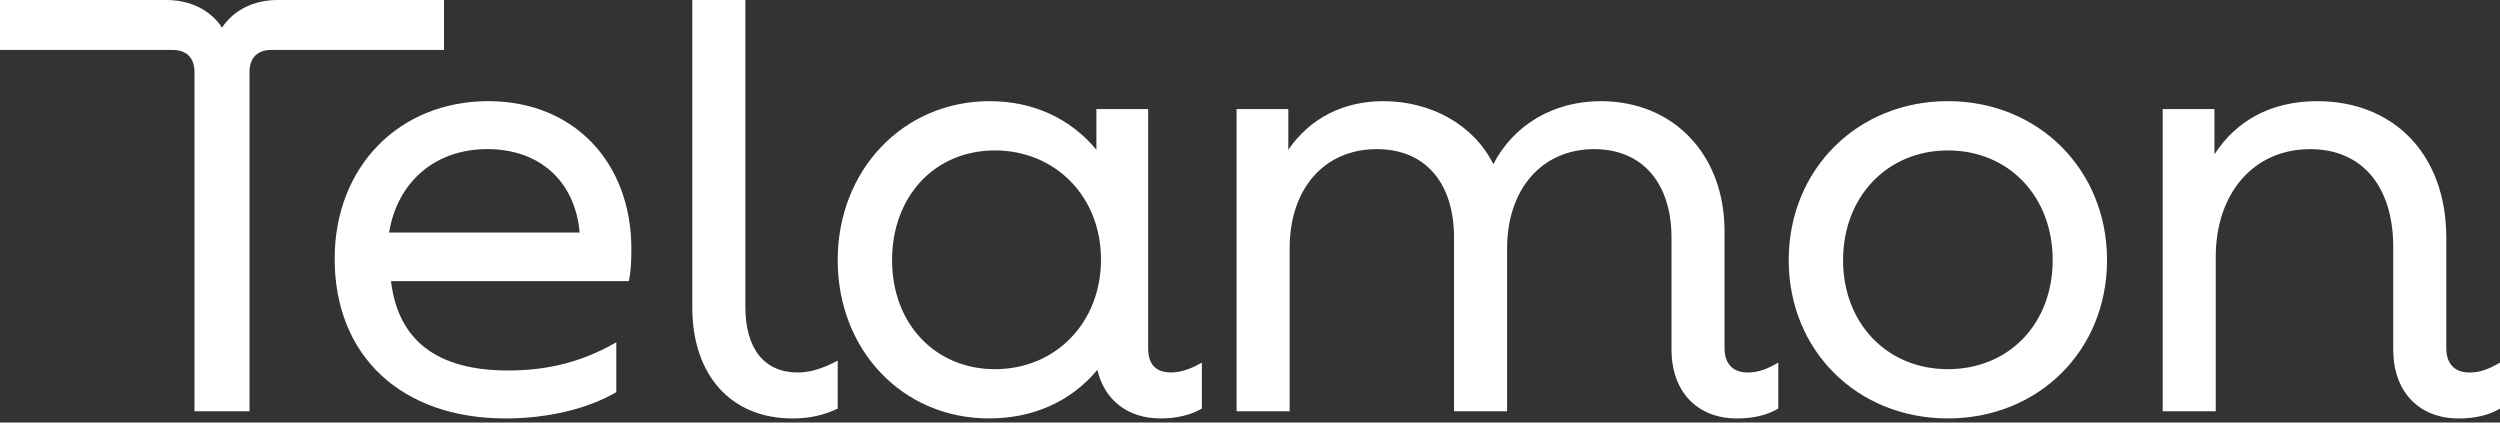 <svg width="213" height="36" fill="none" xmlns="http://www.w3.org/2000/svg"><rect width="100%" height="100%" fill="#333333" stroke="none"/><path d="M41.629 8.618c-7.645 0-13.115 5.597-13.115 13.433 0 8.284 5.69 13.601 14.565 13.601 3.627 0 7.03-.84 9.43-2.238V29.16c-2.79 1.622-5.748 2.407-9.207 2.407-6.027 0-9.375-2.518-9.99-7.612H53.57c.167-.671.223-1.622.223-2.742 0-7.443-4.967-12.592-12.166-12.592l.003-.003Zm-8.481 11.194c.726-4.364 3.962-7.109 8.37-7.109 4.409 0 7.477 2.687 7.868 7.11H33.148Z" fill="#fff"/><path d="M37.834 0H23.66c-2.01 0-3.74.84-4.744 2.35C17.914.84 16.183 0 14.174 0H0v4.254h14.675c1.228 0 1.896.671 1.896 1.904v28.88h4.687V6.156c0-1.232.668-1.904 1.896-1.904h14.675V0h.005ZM63.505 26.139V0h-4.521v26.194c0 5.766 3.291 9.458 8.539 9.458 1.45 0 2.677-.279 3.85-.84v-4.085c-1.283.672-2.345 1.009-3.405 1.009-2.845 0-4.463-2.015-4.463-5.597ZM97.822 29.663V9.29h-4.408v3.469c-2.232-2.687-5.413-4.14-9.095-4.14-7.366 0-12.947 5.875-12.947 13.543 0 7.667 5.526 13.488 12.89 13.488 3.772 0 7.005-1.454 9.235-4.143.598 2.57 2.57 4.143 5.385 4.143 1.34 0 2.567-.28 3.517-.84v-3.917c-.95.558-1.841.84-2.623.84-1.282 0-1.954-.671-1.954-2.07Zm-13.057 1.791c-5.077 0-8.761-3.861-8.761-9.29 0-5.428 3.626-9.347 8.761-9.347s9.04 3.916 9.04 9.29c0 5.373-3.85 9.347-9.04 9.347ZM210.378 31.736c-1.228 0-1.954-.727-1.954-2.07v-9.404c0-7.164-4.521-11.641-10.993-11.641-3.963 0-6.921 1.678-8.762 4.533V9.292h-4.408v25.746h4.521V21.886c0-5.429 3.236-9.18 8.035-9.18 4.408 0 7.086 3.135 7.086 8.34v8.731c0 3.582 2.176 5.876 5.58 5.876 1.395 0 2.568-.279 3.517-.84v-3.916c-1.059.616-1.786.84-2.622.84ZM146.93 29.663V19.7c0-6.547-4.353-11.08-10.547-11.08-4.018 0-7.422 2.014-9.153 5.373-1.618-3.303-5.245-5.373-9.375-5.373-3.404 0-6.249 1.454-8.09 4.14V9.292h-4.408v25.746h4.521v-13.88c0-5.094 2.958-8.452 7.421-8.452 4.13 0 6.585 2.855 6.585 7.556v14.776h4.521v-13.88c0-5.036 2.958-8.452 7.422-8.452 4.072 0 6.585 2.855 6.585 7.556v9.514c0 3.582 2.176 5.876 5.58 5.876 1.395 0 2.567-.279 3.517-.84v-3.916c-1.06.616-1.786.84-2.623.84-1.227 0-1.953-.727-1.953-2.07l-.003-.003ZM165.959 8.618c-7.702 0-13.561 5.821-13.561 13.544 0 7.722 5.859 13.488 13.561 13.488s13.56-5.766 13.56-13.488c0-7.723-5.858-13.544-13.56-13.544Zm0 22.836c-5.19 0-8.93-3.917-8.93-9.29 0-5.373 3.74-9.347 8.93-9.347 5.189 0 8.929 3.916 8.929 9.347 0 5.431-3.74 9.29-8.929 9.29Z" fill="#fff"/></svg>
